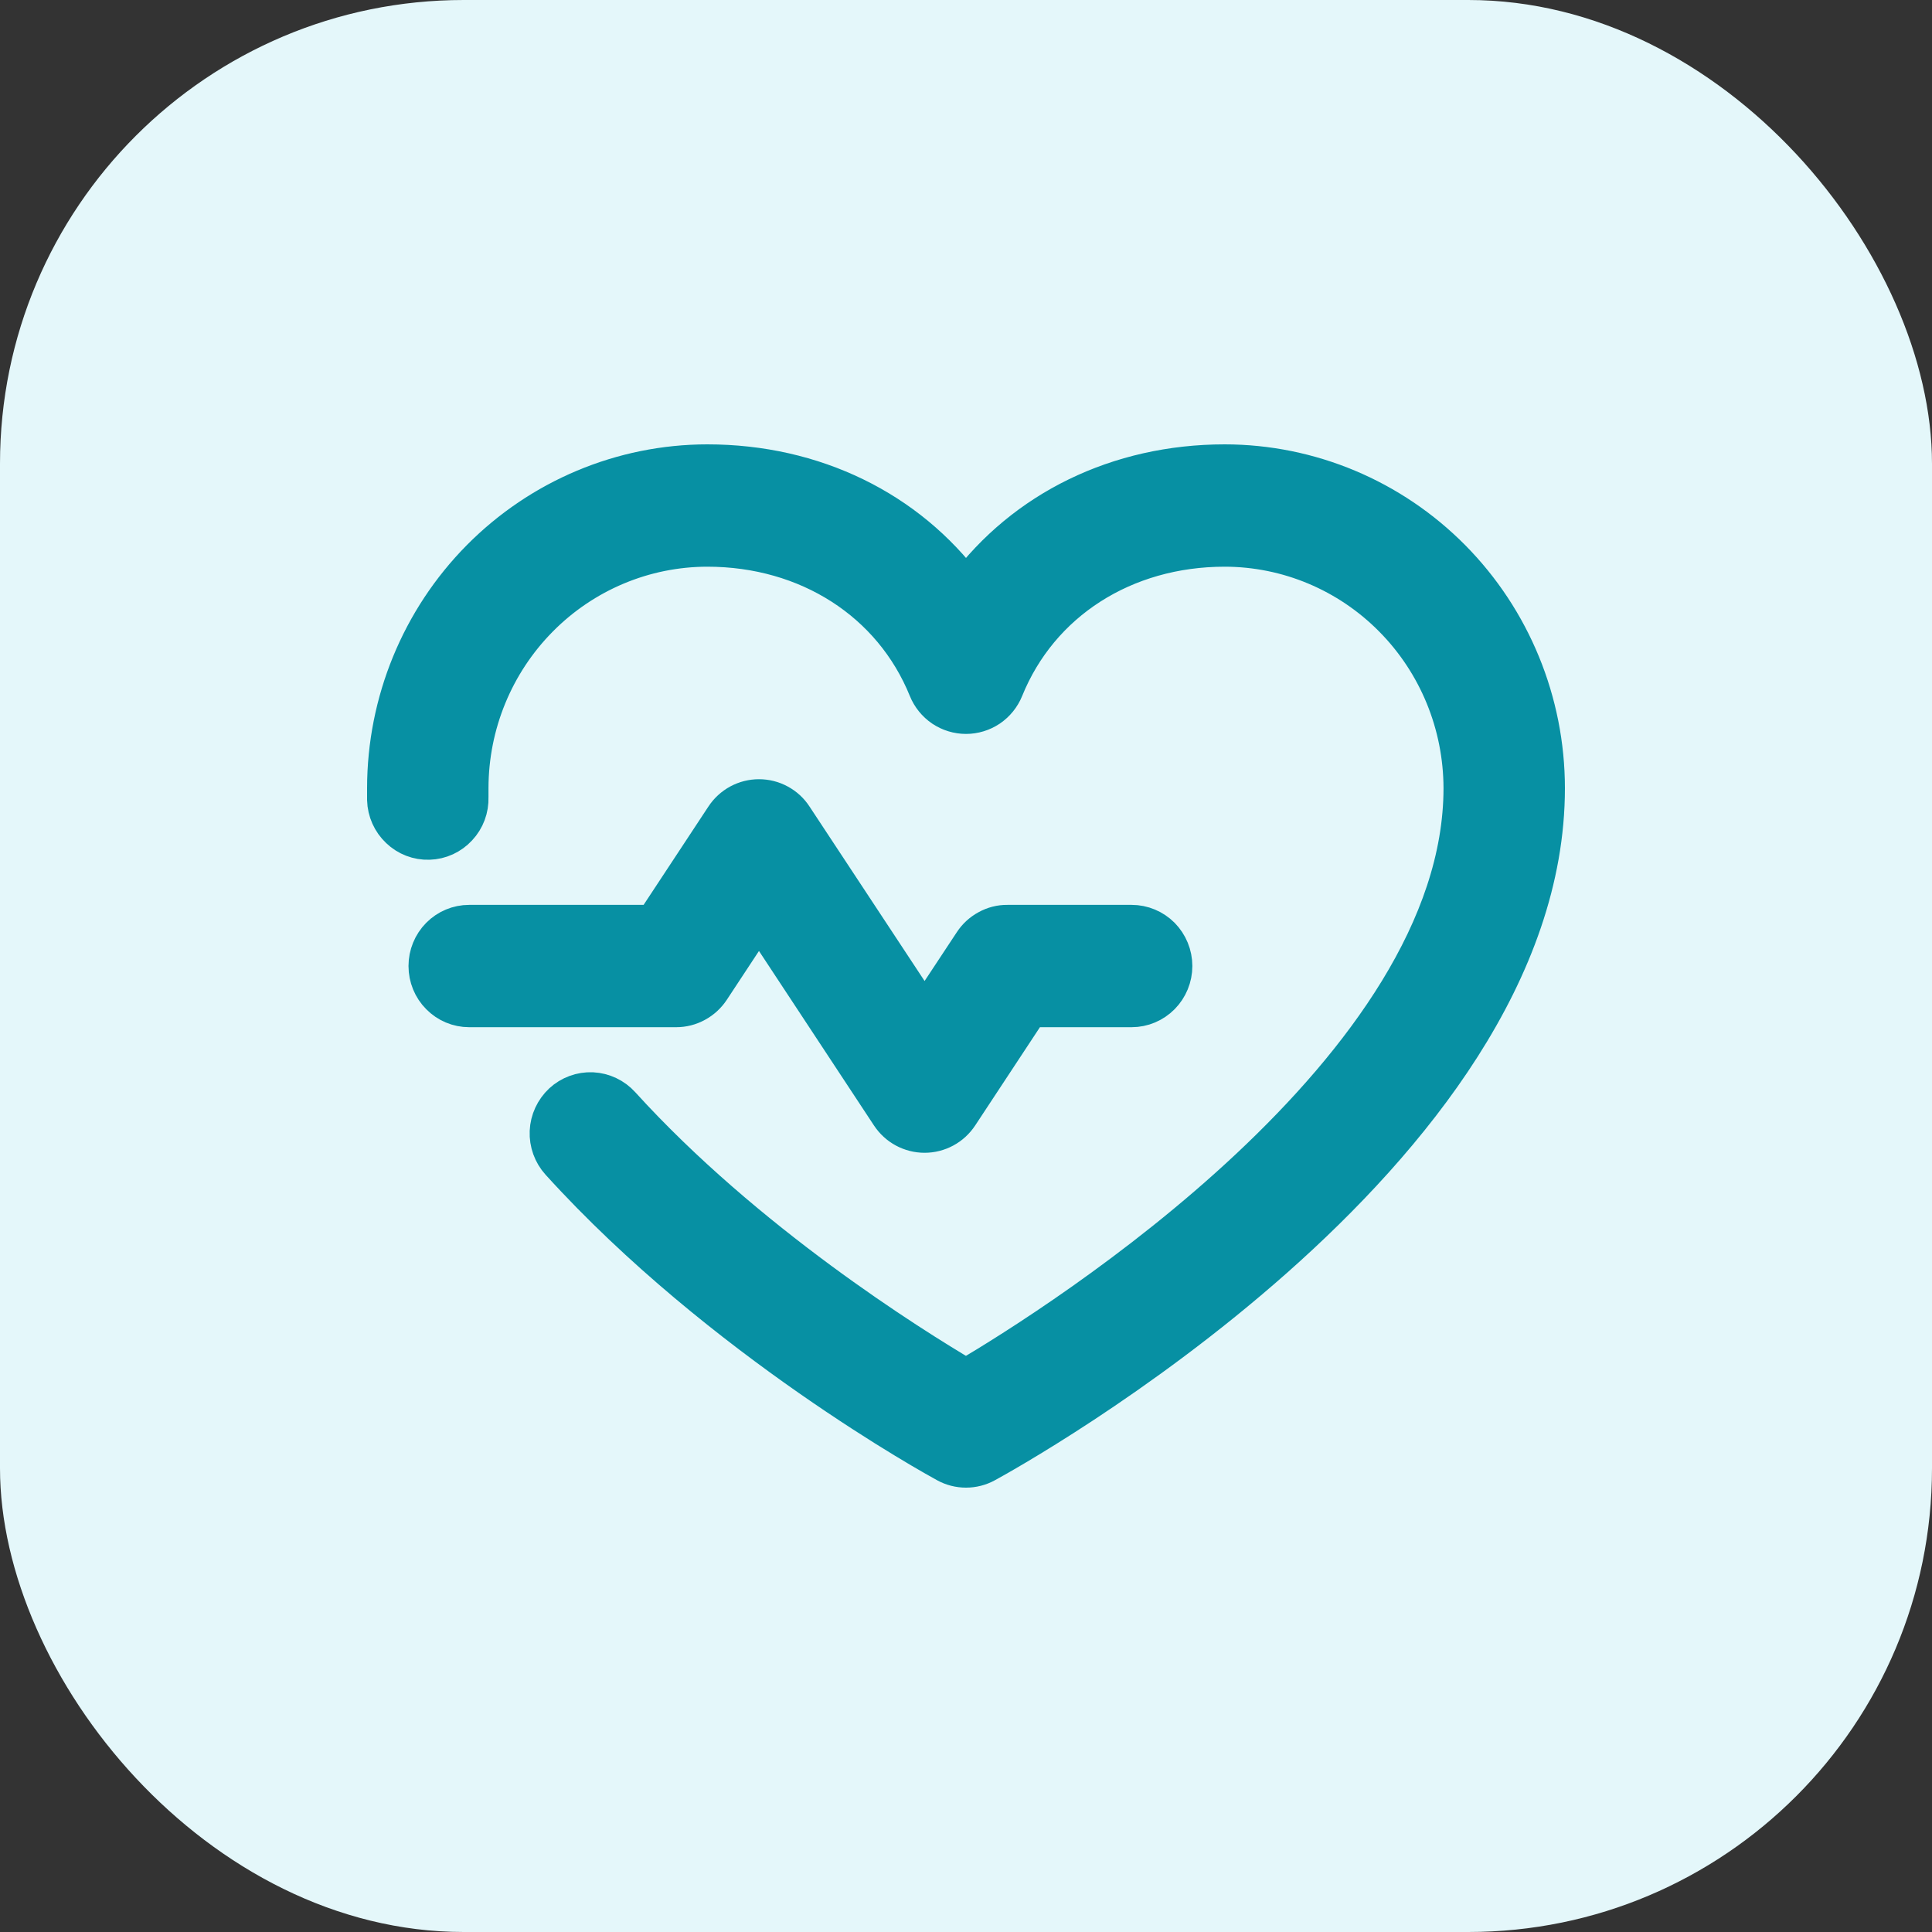 <svg width="25" height="25" viewBox="0 0 25 25" fill="none" xmlns="http://www.w3.org/2000/svg">
<rect x="0" y="0" width="25" height="25" fill="#333333" stroke="none"/>
<rect width="25" height="25" rx="6" fill="#E4F7FA"/>
<path d="M8.75 13.042H6.071C5.929 13.042 5.793 12.985 5.693 12.883C5.592 12.782 5.536 12.644 5.536 12.5C5.536 12.357 5.592 12.219 5.693 12.117C5.793 12.016 5.929 11.959 6.071 11.959H8.463L9.375 10.575C9.424 10.5 9.491 10.439 9.568 10.397C9.646 10.355 9.733 10.333 9.821 10.333C9.91 10.333 9.997 10.355 10.074 10.397C10.152 10.439 10.219 10.5 10.267 10.575L11.964 13.148L12.59 12.2C12.639 12.125 12.705 12.065 12.783 12.023C12.861 11.98 12.947 11.958 13.036 11.959H14.643C14.785 11.959 14.921 12.016 15.022 12.117C15.122 12.219 15.179 12.357 15.179 12.5C15.179 12.644 15.122 12.782 15.022 12.883C14.921 12.985 14.785 13.042 14.643 13.042H13.322L12.41 14.426C12.361 14.5 12.295 14.561 12.217 14.603C12.139 14.645 12.053 14.667 11.964 14.667C11.876 14.667 11.789 14.645 11.711 14.603C11.633 14.561 11.567 14.5 11.518 14.426L9.821 11.851L9.196 12.8C9.147 12.874 9.081 12.935 9.003 12.977C8.925 13.02 8.838 13.042 8.75 13.042ZM15.848 6C14.465 6 13.255 6.601 12.5 7.618C11.745 6.601 10.535 6 9.152 6C8.051 6.001 6.996 6.444 6.217 7.231C5.439 8.018 5.001 9.085 5 10.198C5 10.249 5 10.3 5 10.35C5.004 10.494 5.065 10.63 5.169 10.728C5.272 10.827 5.41 10.88 5.552 10.875C5.695 10.871 5.829 10.809 5.926 10.704C6.024 10.6 6.076 10.46 6.071 10.316C6.071 10.277 6.071 10.237 6.071 10.198C6.072 9.372 6.397 8.581 6.975 7.997C7.552 7.413 8.335 7.084 9.152 7.083C10.454 7.083 11.548 7.785 12.005 8.912C12.045 9.011 12.114 9.096 12.202 9.156C12.29 9.215 12.394 9.247 12.5 9.247C12.606 9.247 12.71 9.215 12.798 9.156C12.886 9.096 12.955 9.011 12.995 8.912C13.452 7.783 14.546 7.083 15.848 7.083C16.665 7.084 17.448 7.413 18.025 7.997C18.603 8.581 18.927 9.372 18.929 10.198C18.929 13.828 13.721 17.115 12.5 17.836C11.775 17.409 9.645 16.075 8.035 14.301C7.939 14.195 7.805 14.132 7.663 14.125C7.521 14.119 7.382 14.17 7.277 14.267C7.173 14.365 7.11 14.5 7.104 14.643C7.098 14.787 7.149 14.927 7.245 15.033C9.332 17.335 12.128 18.871 12.246 18.935C12.324 18.978 12.411 19 12.5 19C12.589 19 12.676 18.978 12.754 18.935C13.05 18.774 20 14.938 20 10.198C19.999 9.085 19.561 8.018 18.783 7.231C18.004 6.444 16.949 6.001 15.848 6Z" fill="#0790A3" stroke="#0790A3" stroke-width="0.5"/>
</svg>
